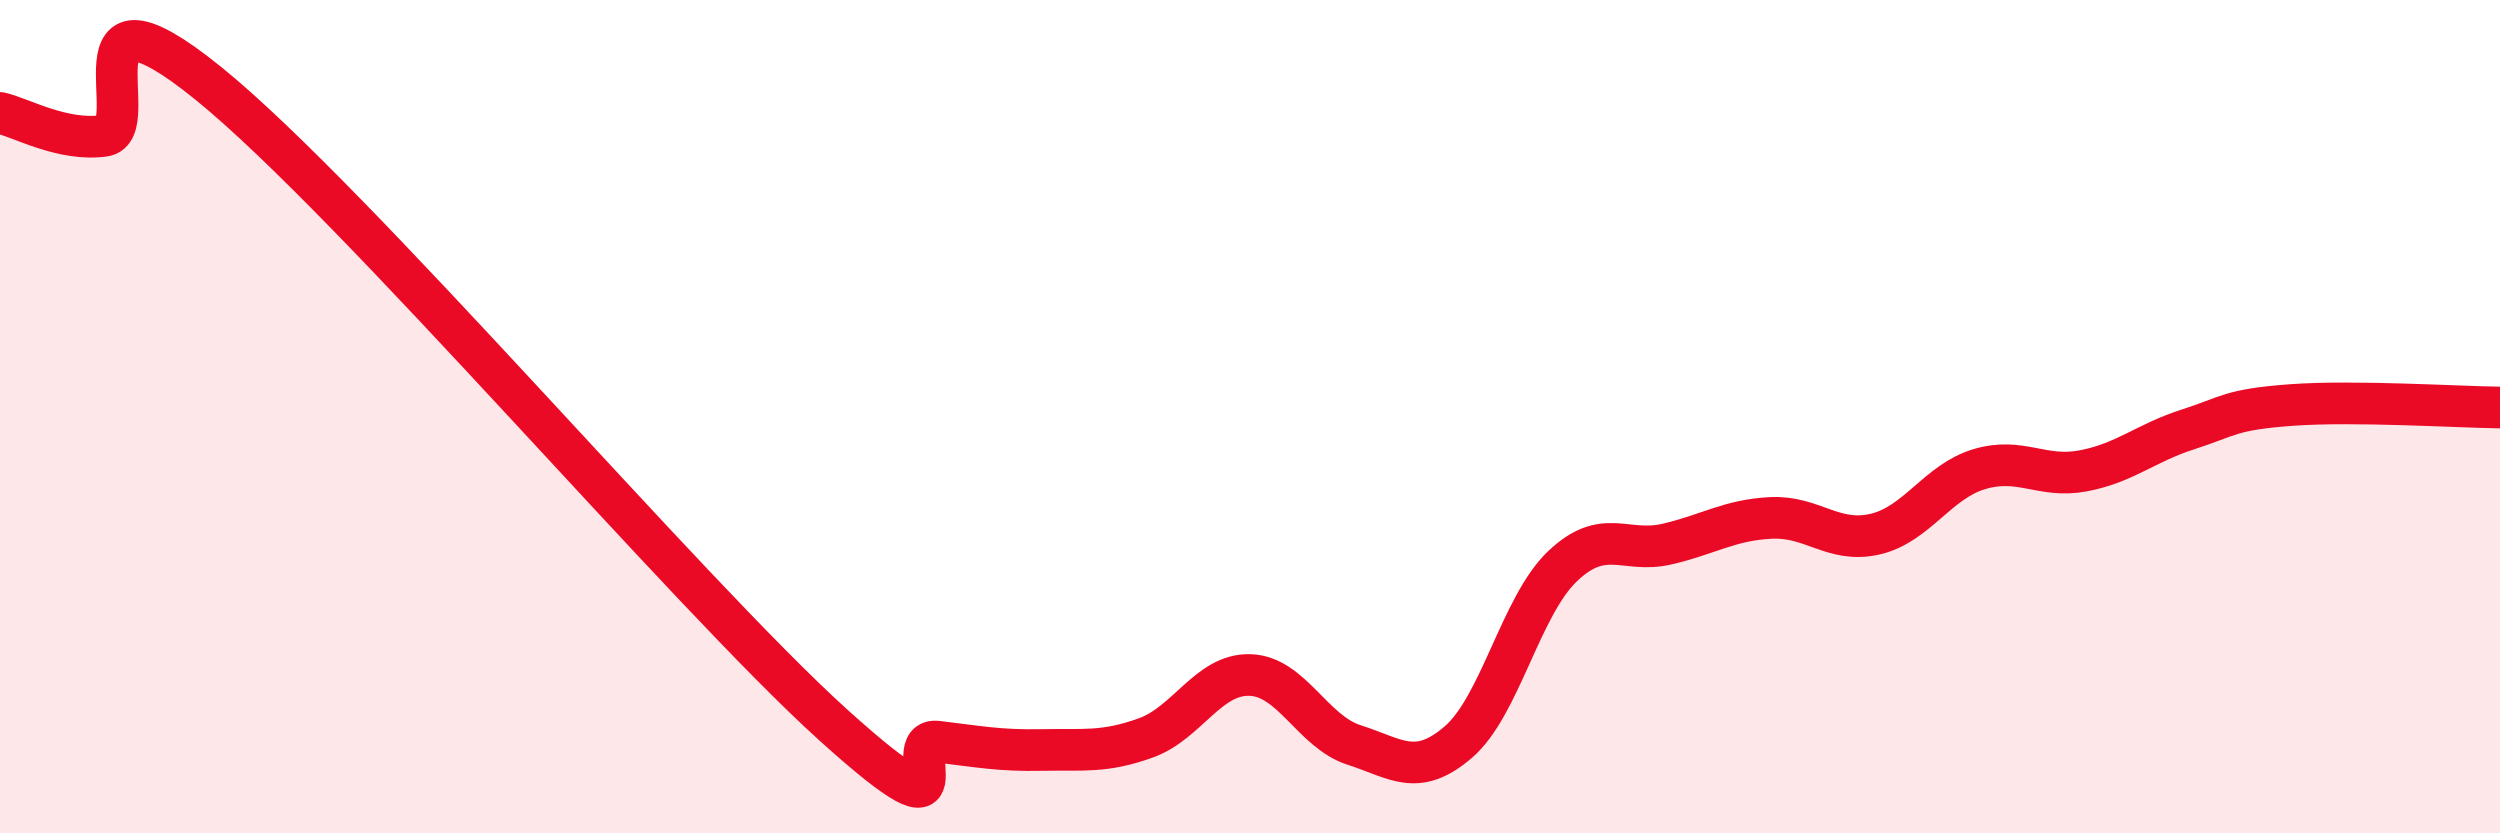 
    <svg width="60" height="20" viewBox="0 0 60 20" xmlns="http://www.w3.org/2000/svg">
      <path
        d="M 0,2.71 C 0.5,2.82 1.5,3.4 2.5,3.26 C 3.5,3.12 1.5,-0.83 5,2 C 8.5,4.83 16.5,14.24 20,17.4 C 23.5,20.56 21.5,17.68 22.5,17.8 C 23.5,17.92 24,18.02 25,18 C 26,17.98 26.5,18.07 27.5,17.71 C 28.5,17.35 29,16.17 30,16.2 C 31,16.23 31.5,17.56 32.5,17.88 C 33.5,18.2 34,18.67 35,17.81 C 36,16.95 36.5,14.54 37.5,13.59 C 38.5,12.64 39,13.29 40,13.06 C 41,12.83 41.5,12.48 42.5,12.43 C 43.5,12.38 44,13.05 45,12.82 C 46,12.59 46.5,11.56 47.5,11.26 C 48.5,10.96 49,11.49 50,11.3 C 51,11.11 51.5,10.63 52.5,10.31 C 53.5,9.99 53.5,9.83 55,9.72 C 56.5,9.61 59,9.77 60,9.78L60 20L0 20Z"
        fill="#EB0A25"
        opacity="0.1"
        stroke-linecap="round"
        stroke-linejoin="round"
      />
      <path
        d="M 0,2.71 C 0.5,2.82 1.5,3.4 2.5,3.26 C 3.5,3.12 1.5,-0.83 5,2 C 8.5,4.83 16.5,14.24 20,17.4 C 23.5,20.56 21.5,17.68 22.5,17.8 C 23.5,17.92 24,18.02 25,18 C 26,17.98 26.5,18.07 27.5,17.71 C 28.5,17.35 29,16.17 30,16.2 C 31,16.23 31.5,17.56 32.5,17.88 C 33.5,18.2 34,18.67 35,17.81 C 36,16.95 36.5,14.54 37.5,13.59 C 38.5,12.64 39,13.29 40,13.06 C 41,12.83 41.5,12.48 42.5,12.43 C 43.5,12.38 44,13.05 45,12.82 C 46,12.59 46.5,11.56 47.5,11.26 C 48.5,10.96 49,11.49 50,11.3 C 51,11.11 51.5,10.63 52.5,10.31 C 53.5,9.99 53.5,9.83 55,9.72 C 56.5,9.61 59,9.77 60,9.78"
        stroke="#EB0A25"
        stroke-width="1"
        fill="none"
        stroke-linecap="round"
        stroke-linejoin="round"
      />
    </svg>
  
